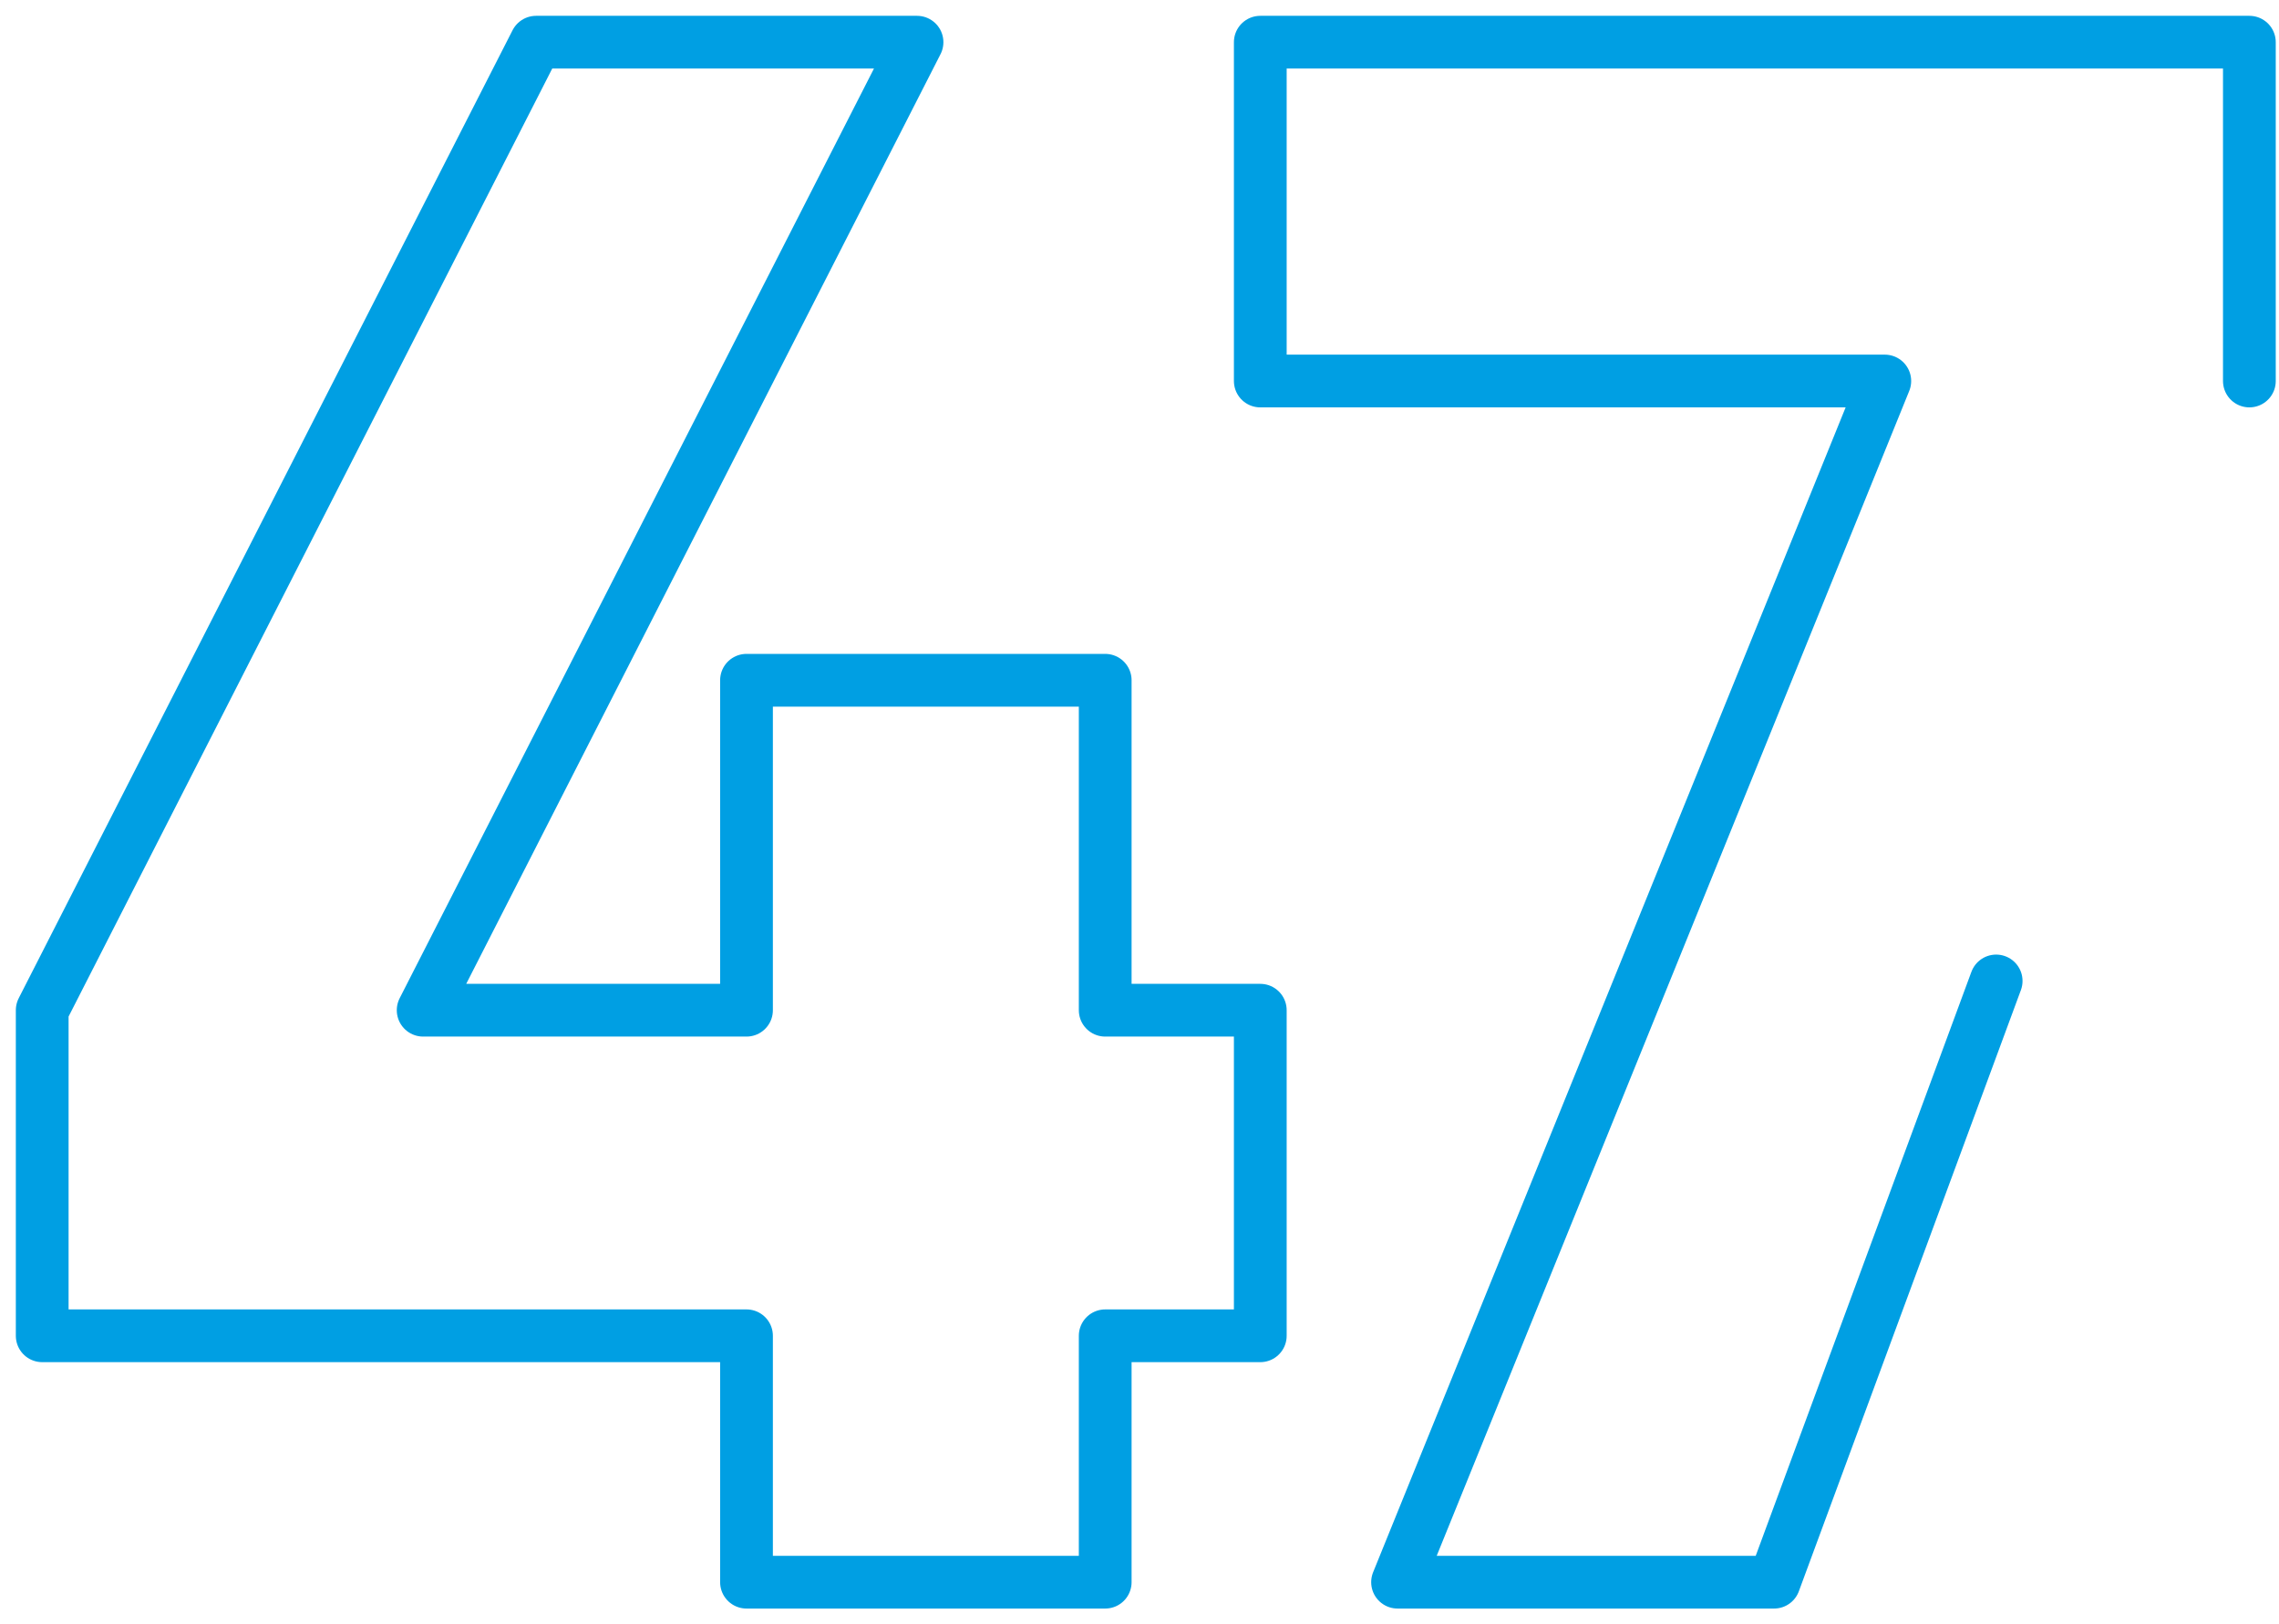 <?xml version="1.0" encoding="UTF-8"?> <svg xmlns="http://www.w3.org/2000/svg" width="108" height="77" viewBox="0 0 108 77" fill="none"><path d="M94.596 46.5L84.073 75H66.229L89.319 18.061H59.724V2H106.596V18.061M59.724 47.887H52.375V32.246H35.376V47.887H20.053L43.457 2H25.404L2 47.887V63.32H35.376V75H52.375V63.32H59.724V47.887Z" stroke="#009FE3" stroke-width="2.5" stroke-miterlimit="22.926" stroke-linecap="round" stroke-linejoin="round"></path></svg> 